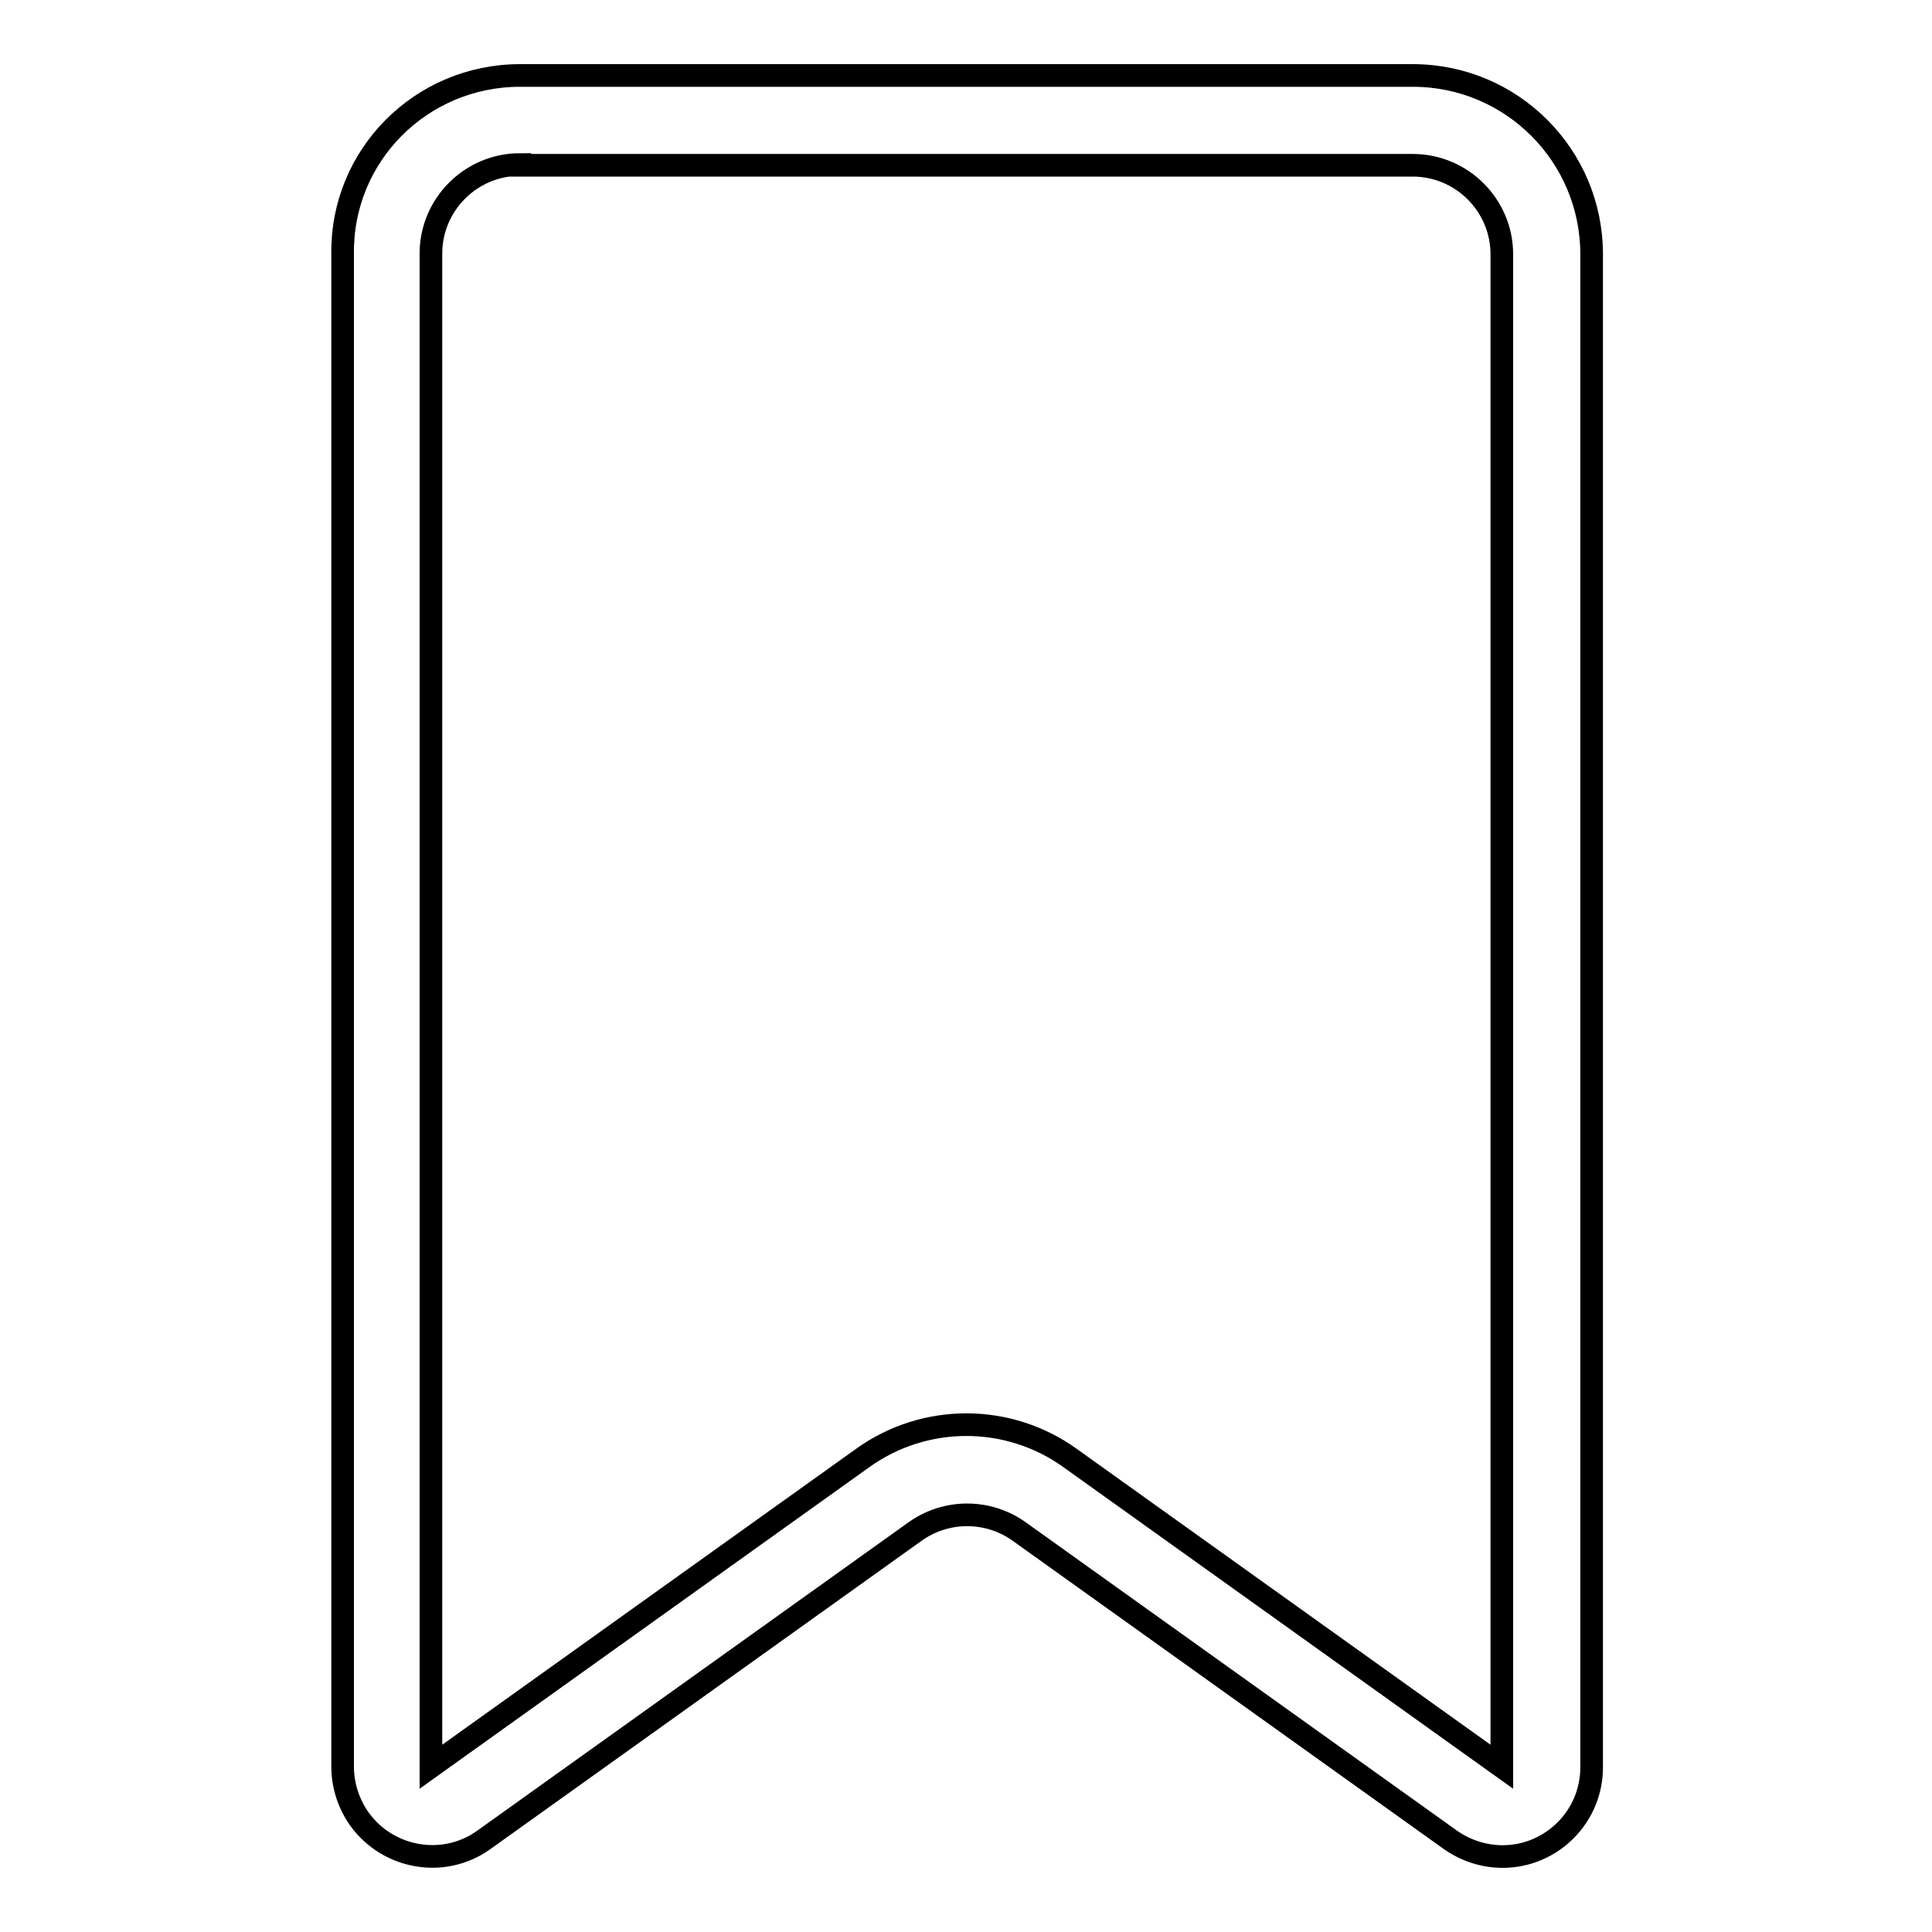 <?xml version="1.0" encoding="utf-8"?>
<!-- Svg Vector Icons : http://www.onlinewebfonts.com/icon -->
<!DOCTYPE svg PUBLIC "-//W3C//DTD SVG 1.1//EN" "http://www.w3.org/Graphics/SVG/1.1/DTD/svg11.dtd">
<svg version="1.1" xmlns="http://www.w3.org/2000/svg" xmlns:xlink="http://www.w3.org/1999/xlink" x="0px" y="0px" viewBox="0 0 256 256" enable-background="new 0 0 256 256" xml:space="preserve">
<g> <path stroke-width="3" fill-opacity="0" stroke="#000000"  d="M68.9,21.8c-6.5,0-11.8,5.3-11.8,11.8v200.5l57.2-40.9c8.2-5.9,19.3-5.9,27.5,0l57.2,40.9V33.7 c0-6.5-5.3-11.8-11.8-11.8l0,0H68.9z M68.9,10h118.3c13.1,0,23.7,10.6,23.7,23.7l0,0v200.5c0,6.5-5.3,11.8-11.8,11.8 c-2.5,0-4.9-0.8-6.9-2.2l-57.2-40.9c-4.1-2.9-9.6-2.9-13.7,0l-57.2,40.9c-5.3,3.8-12.7,2.5-16.5-2.8c-1.4-2-2.2-4.4-2.2-6.9V33.7 C45.2,20.6,55.8,10,68.9,10z"/></g>
</svg>